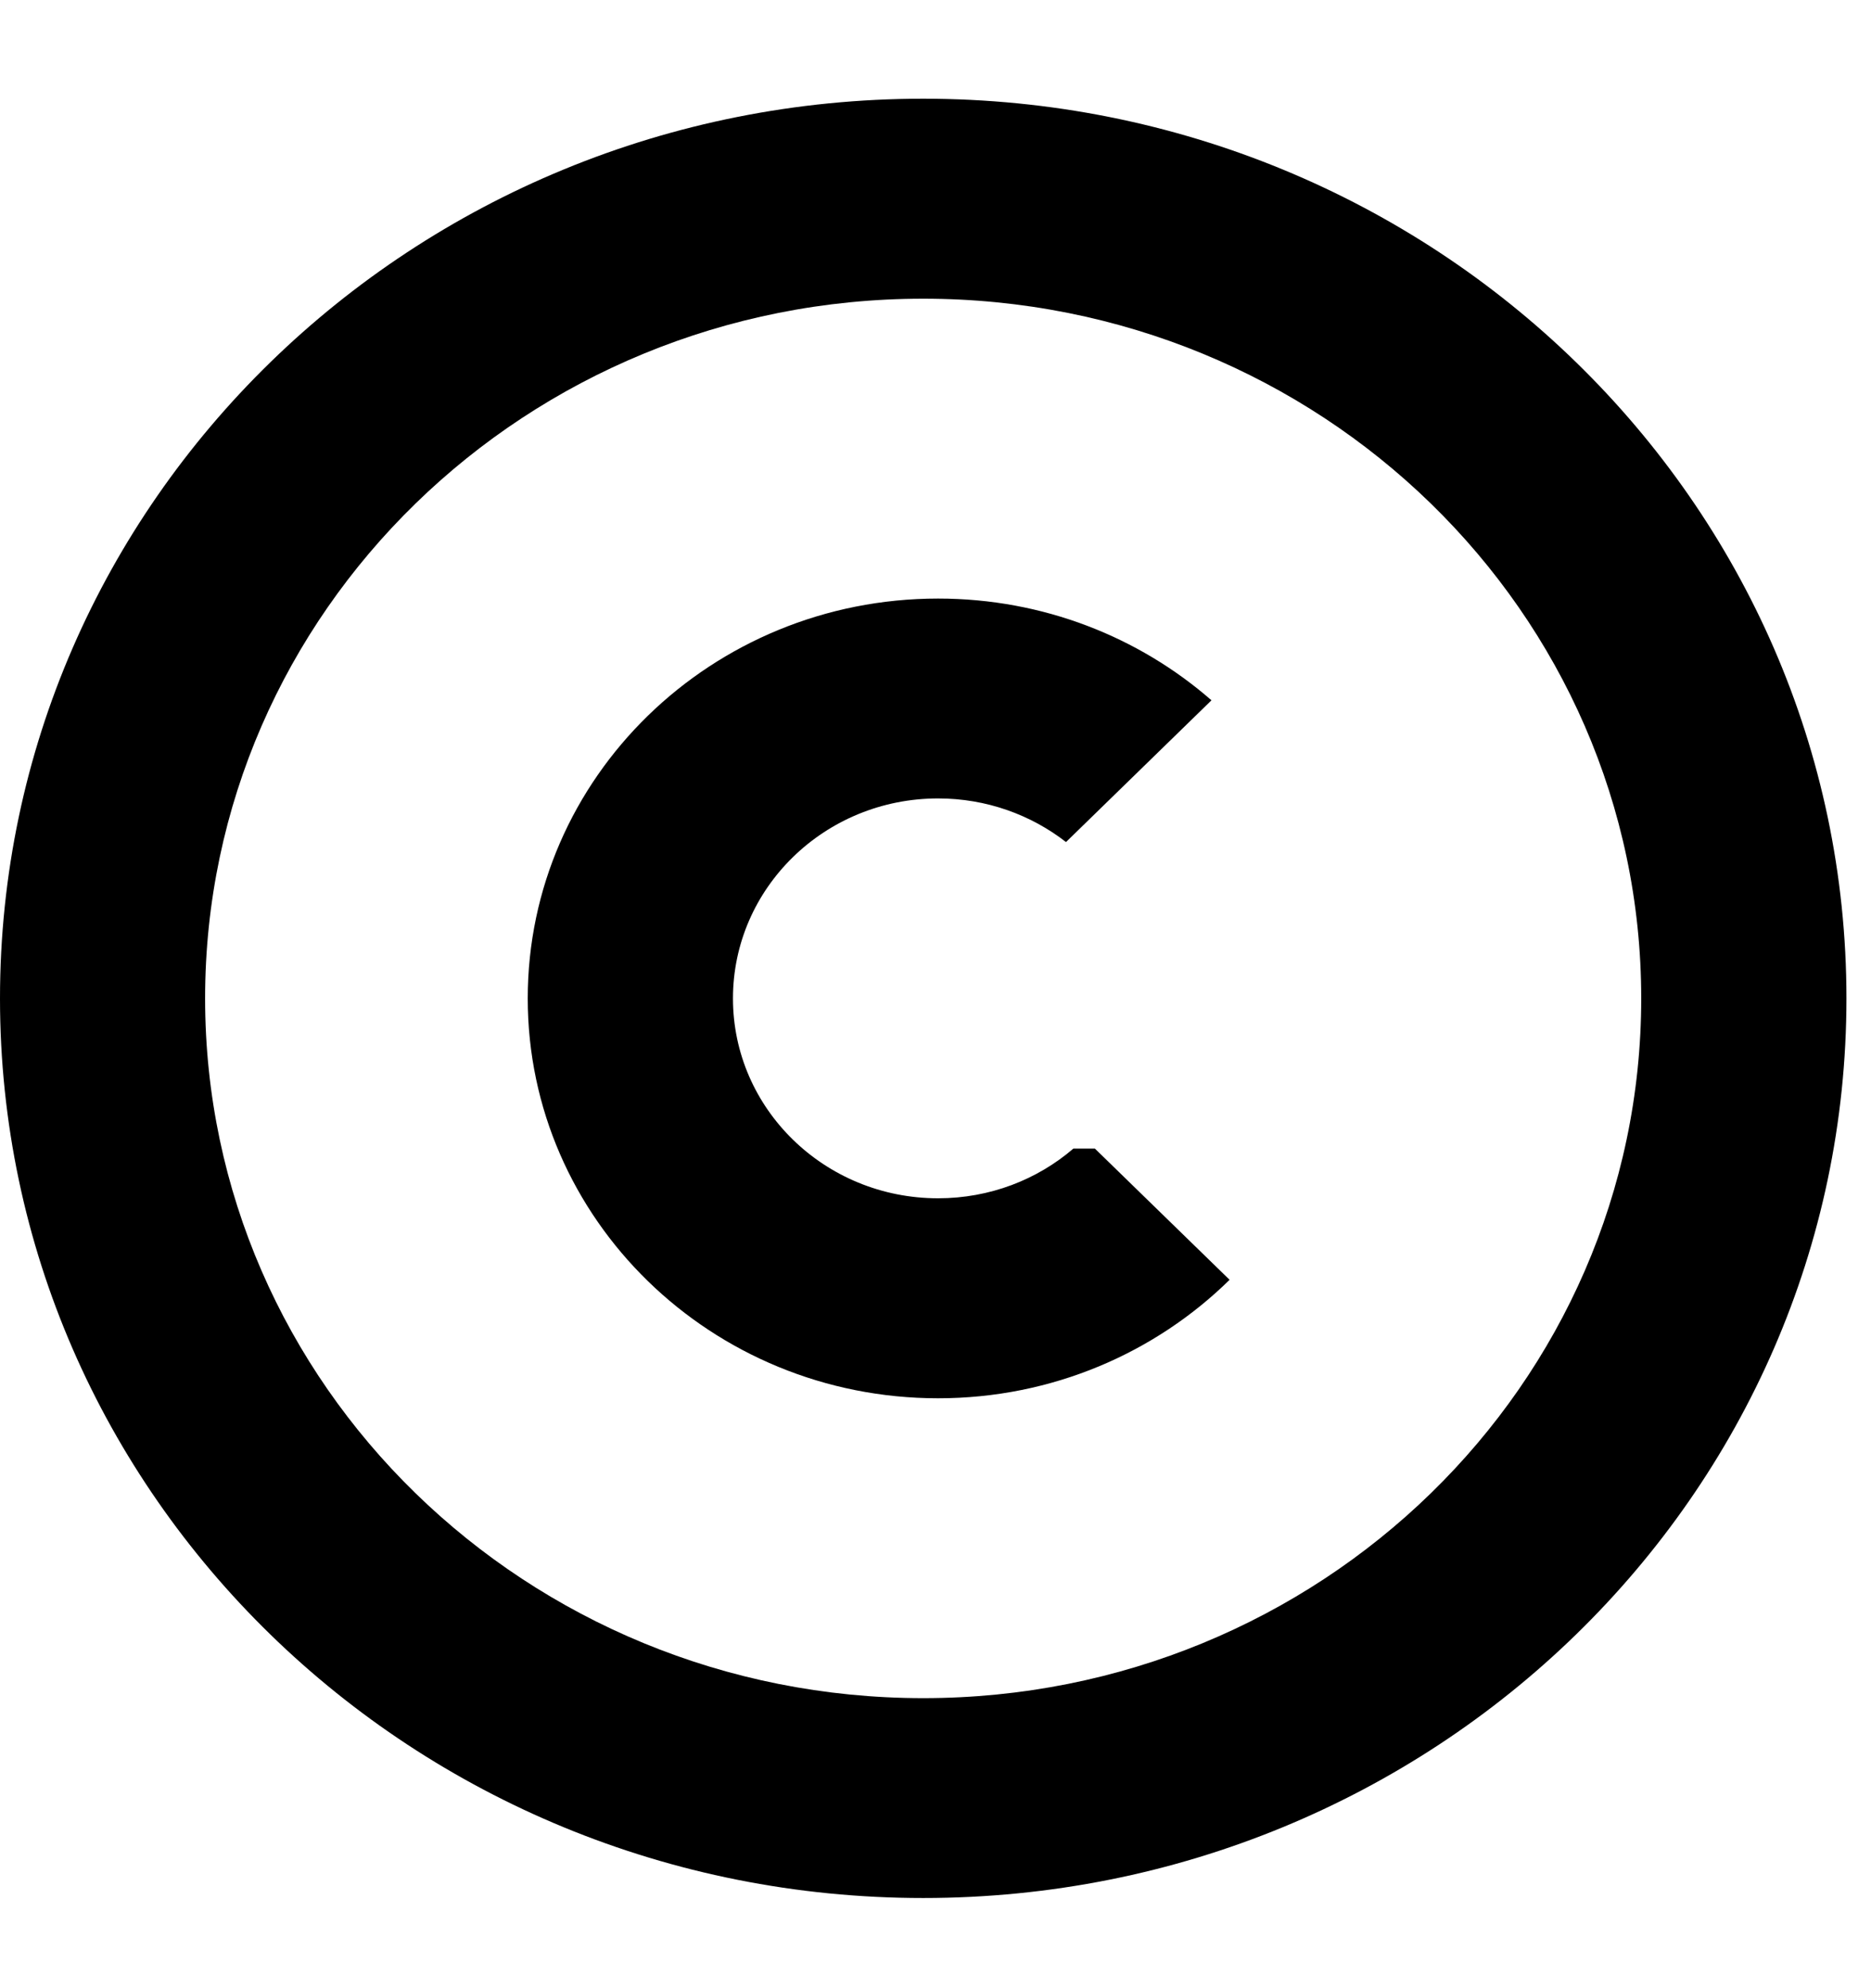<svg width="16" height="17" viewBox="0 0 16 17" fill="none" xmlns="http://www.w3.org/2000/svg">
<g id="Group 3">
<path id="Vector" d="M9.116 7.2L10.36 5.988C9.74 5.447 8.92 5.118 8.022 5.118C6.084 5.118 4.513 6.649 4.513 8.537C4.513 10.425 6.084 11.956 8.022 11.956C8.997 11.956 9.879 11.568 10.515 10.943L9.363 9.821L9.179 9.821C8.871 10.086 8.465 10.246 8.022 10.246C7.053 10.246 6.268 9.481 6.268 8.537C6.268 7.593 7.053 6.827 8.022 6.827C8.436 6.827 8.816 6.967 9.116 7.2Z" fill="black"/>
<path id="Vector_2" fill-rule="evenodd" clip-rule="evenodd" d="M7.895 0.844C12.255 0.844 15.79 4.288 15.79 8.537C15.79 12.785 12.255 16.229 7.895 16.229C3.535 16.229 0 12.785 0 8.537C0 4.288 3.535 0.844 7.895 0.844ZM7.895 2.554C11.286 2.554 14.035 5.232 14.035 8.537C14.035 11.841 11.286 14.52 7.895 14.52C4.504 14.52 1.754 11.841 1.754 8.537C1.754 5.232 4.504 2.554 7.895 2.554Z" fill="black"/>
</g>
</svg>
